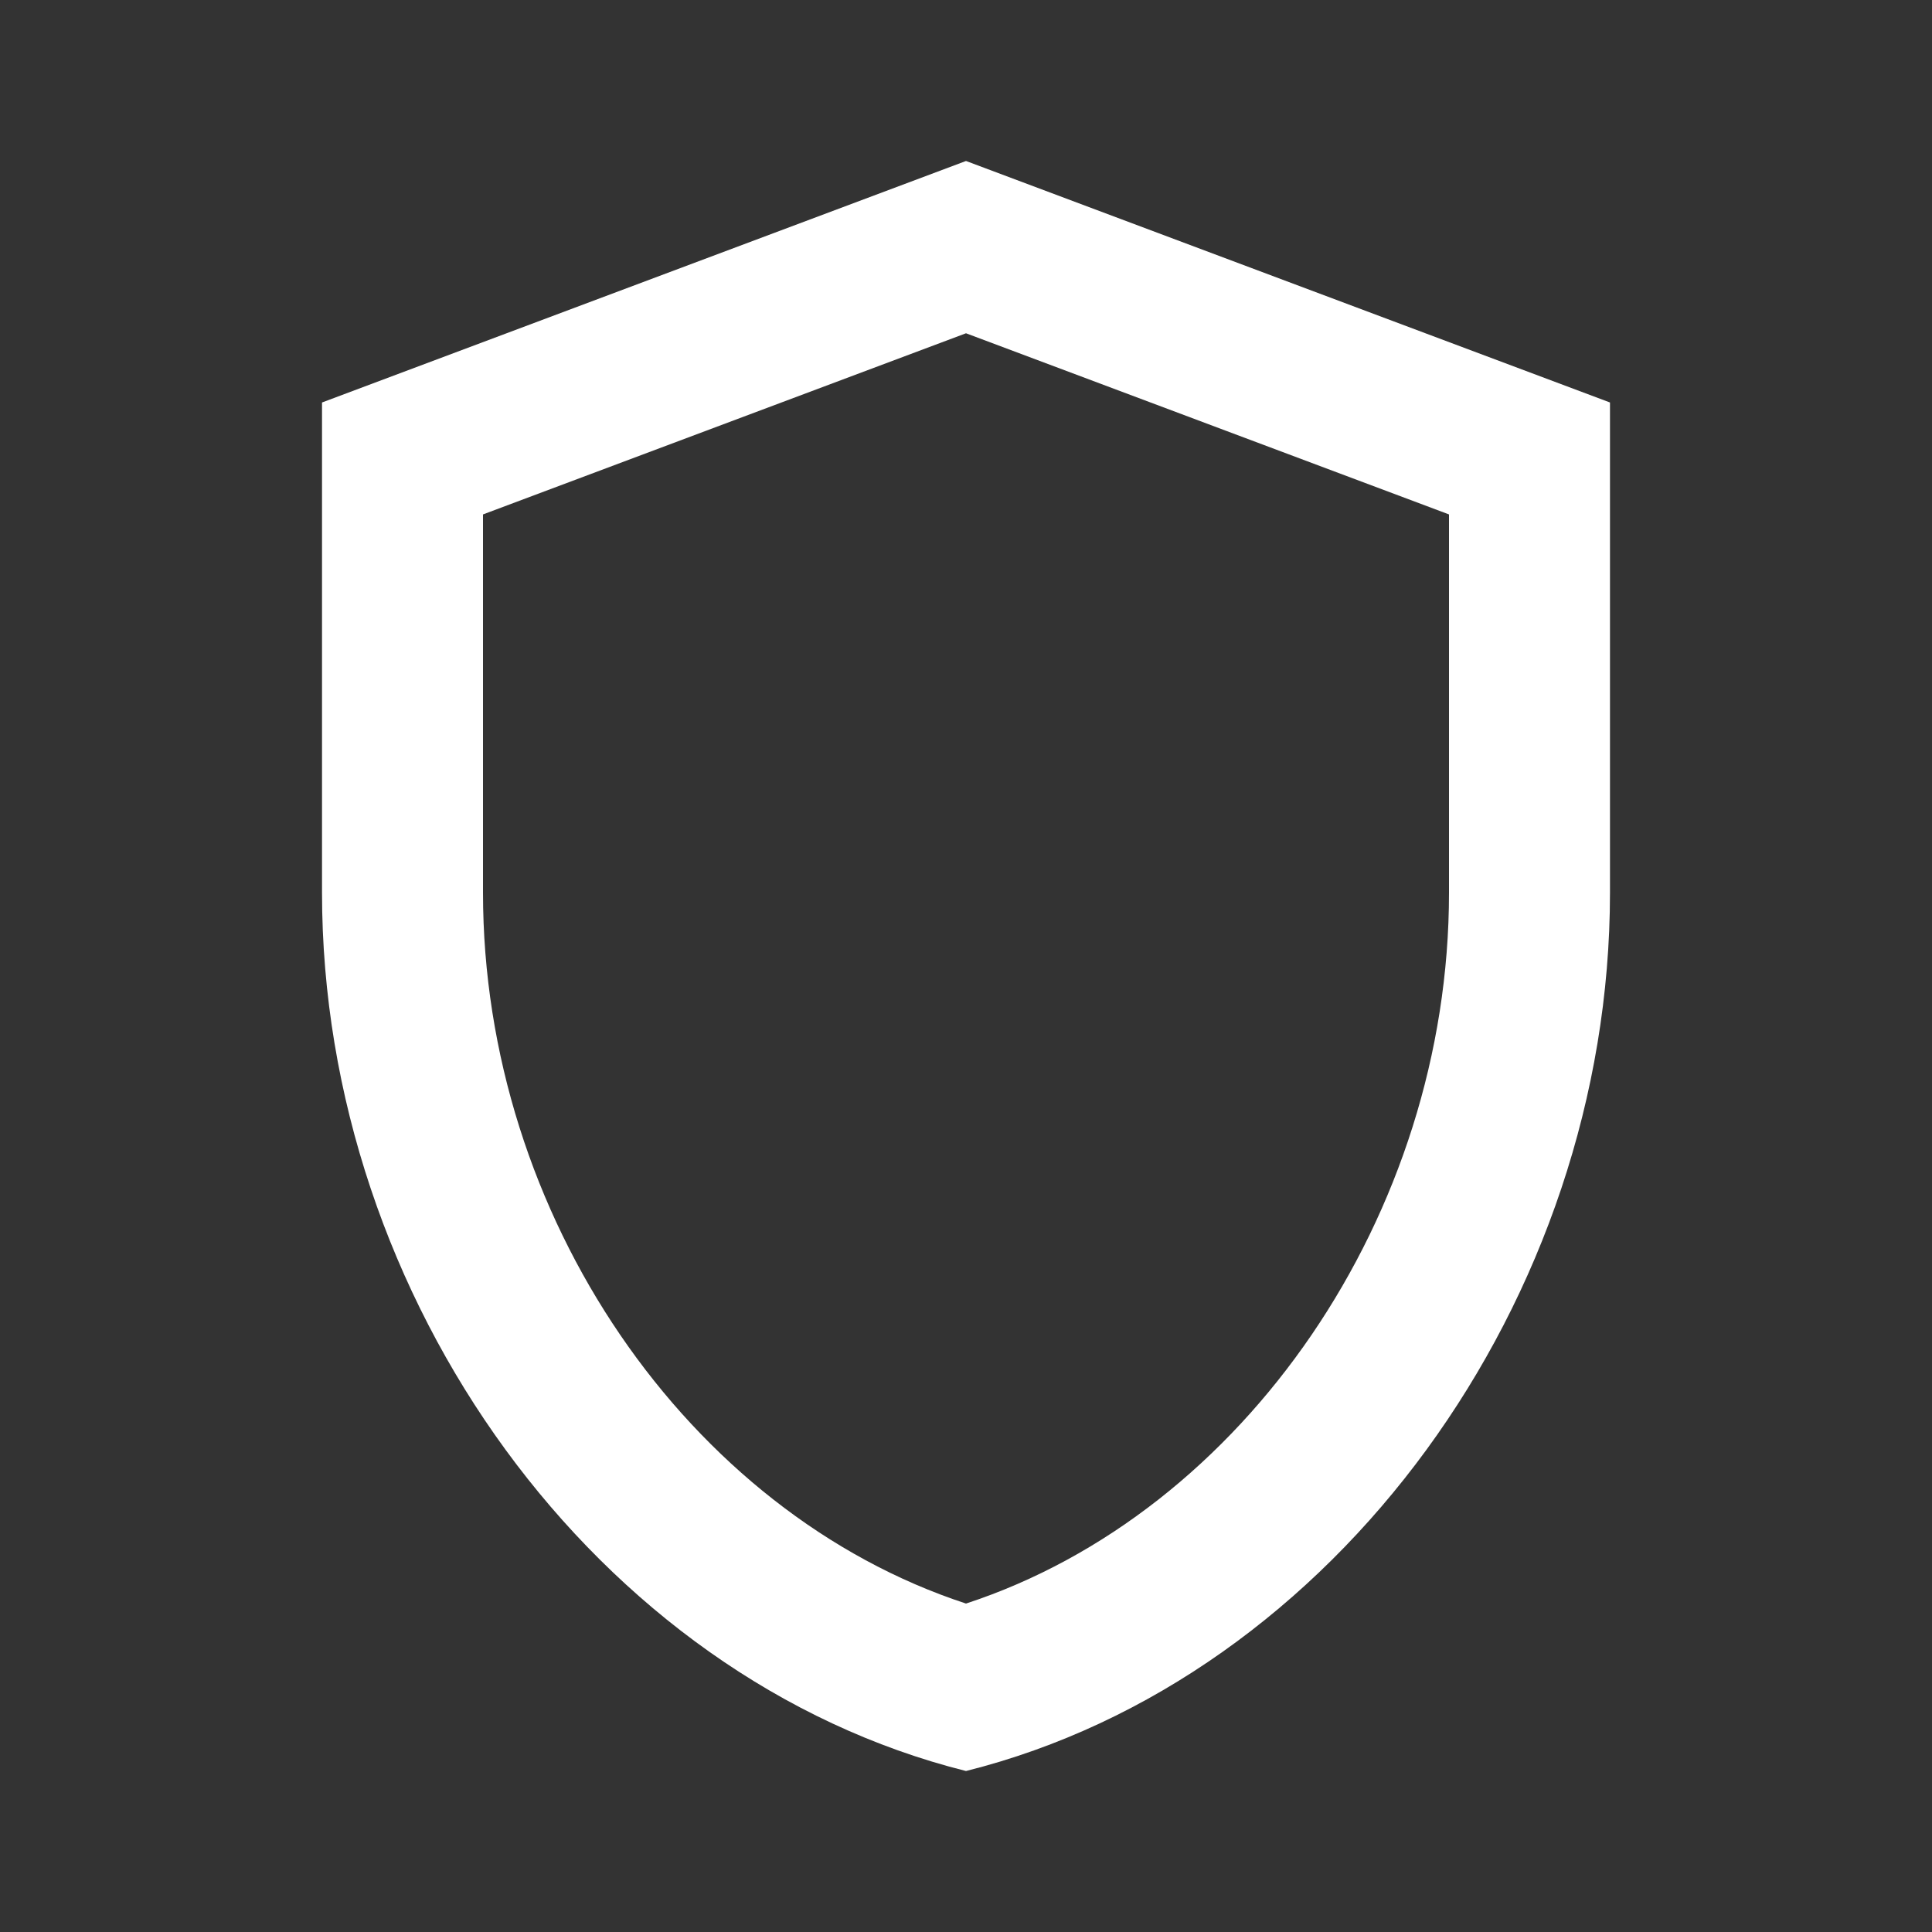<svg width="34" height="34" viewBox="0 0 34 34" fill="none" xmlns="http://www.w3.org/2000/svg">
<rect x="0" y="0" width="34" height="34" fill="#333333" stroke="none"/>
<path d="M17 2.833L5.667 7.083V15.711C5.667 22.865 10.498 29.538 17 31.167C23.503 29.538 28.333 22.865 28.333 15.711V7.083L17 2.833ZM25.5 15.711C25.5 21.378 21.887 26.619 17 28.22C12.113 26.619 8.5 21.392 8.5 15.711V9.053L17 5.865L25.5 9.053V15.711Z" fill="white"/>
</svg>
